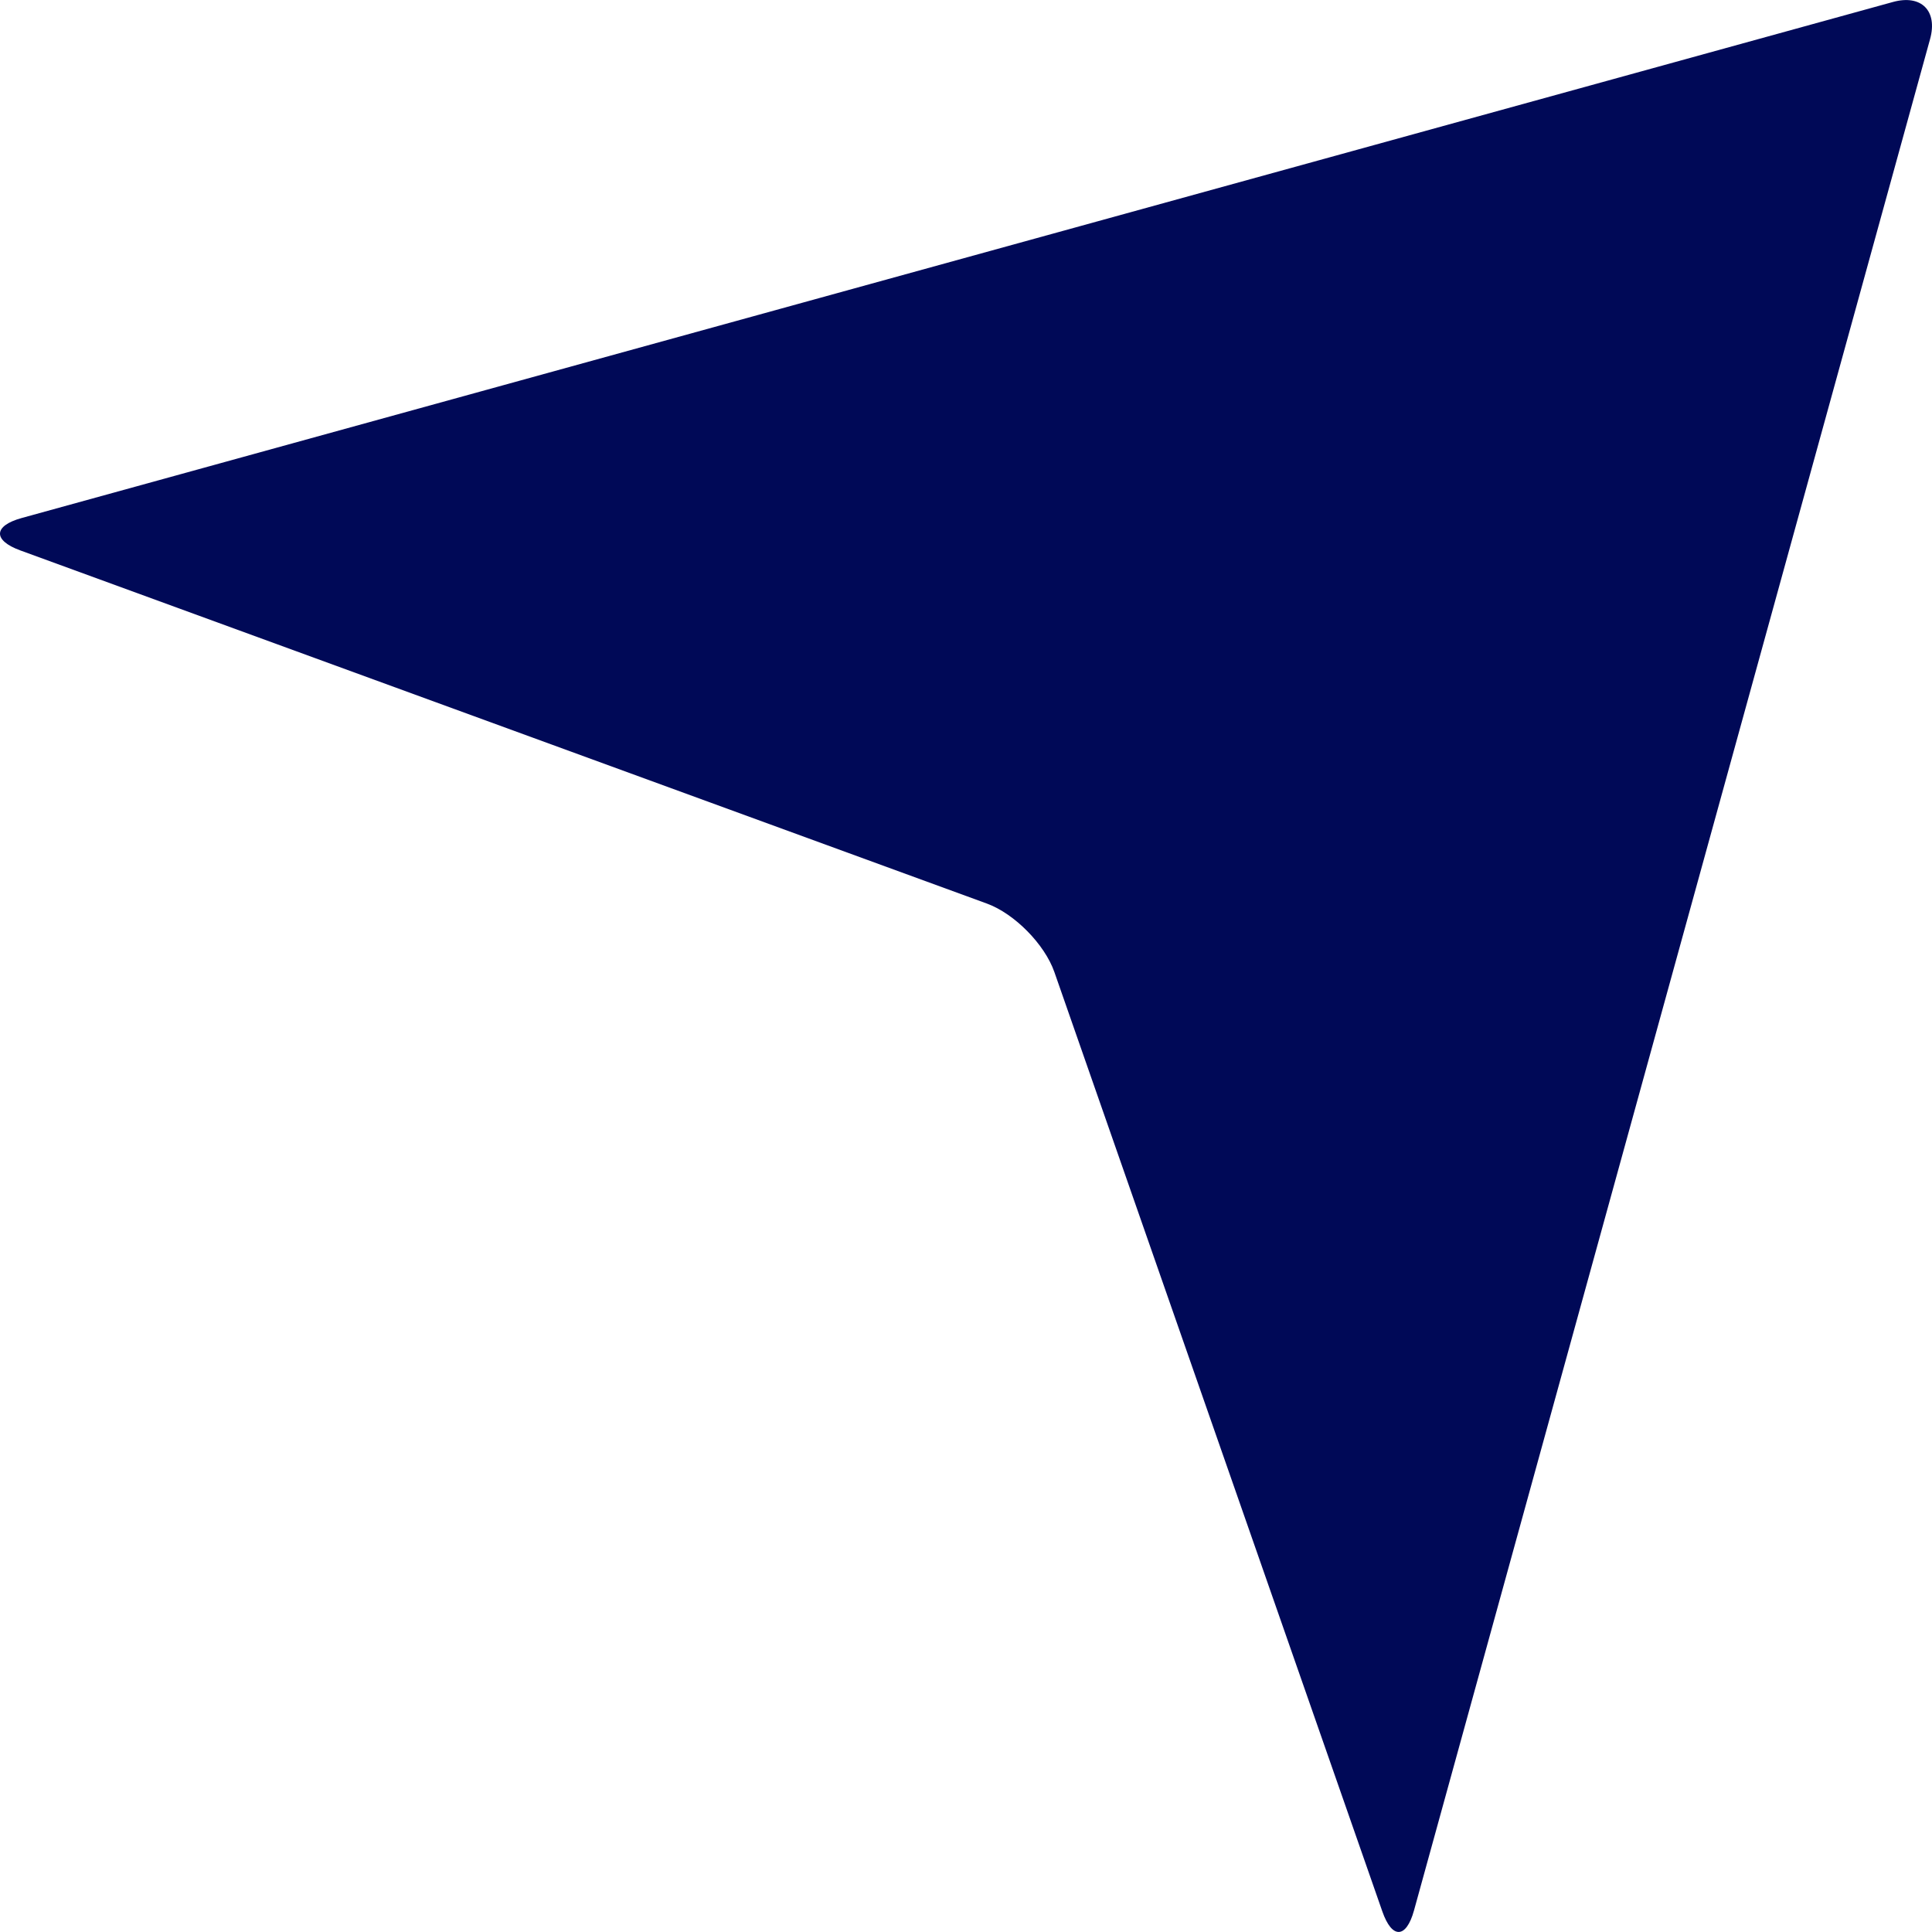 <!DOCTYPE svg PUBLIC "-//W3C//DTD SVG 1.1//EN" "http://www.w3.org/Graphics/SVG/1.1/DTD/svg11.dtd">
<!-- Uploaded to: SVG Repo, www.svgrepo.com, Transformed by: SVG Repo Mixer Tools -->
<svg fill="#000957" version="1.1" id="Capa_1" xmlns="http://www.w3.org/2000/svg" xmlns:xlink="http://www.w3.org/1999/xlink" width="800px" height="800px" viewBox="0 0 444.52 444.52" xml:space="preserve">
<g id="SVGRepo_bgCarrier" stroke-width="0"/>
<g id="SVGRepo_tracerCarrier" stroke-linecap="round" stroke-linejoin="round"/>
<g id="SVGRepo_iconCarrier"> <g> <g> <path d="M435.532,0.456L4.978,119.19c-6.518,1.799-6.652,5.135-0.3,7.454l222.383,81.249c6.353,2.319,13.305,9.376,15.532,15.759 l75.46,216.14c2.228,6.383,5.489,6.273,7.289-0.245L444.075,8.999C445.875,2.487,442.044-1.344,435.532,0.456z"/> </g> </g> </g>
</svg>